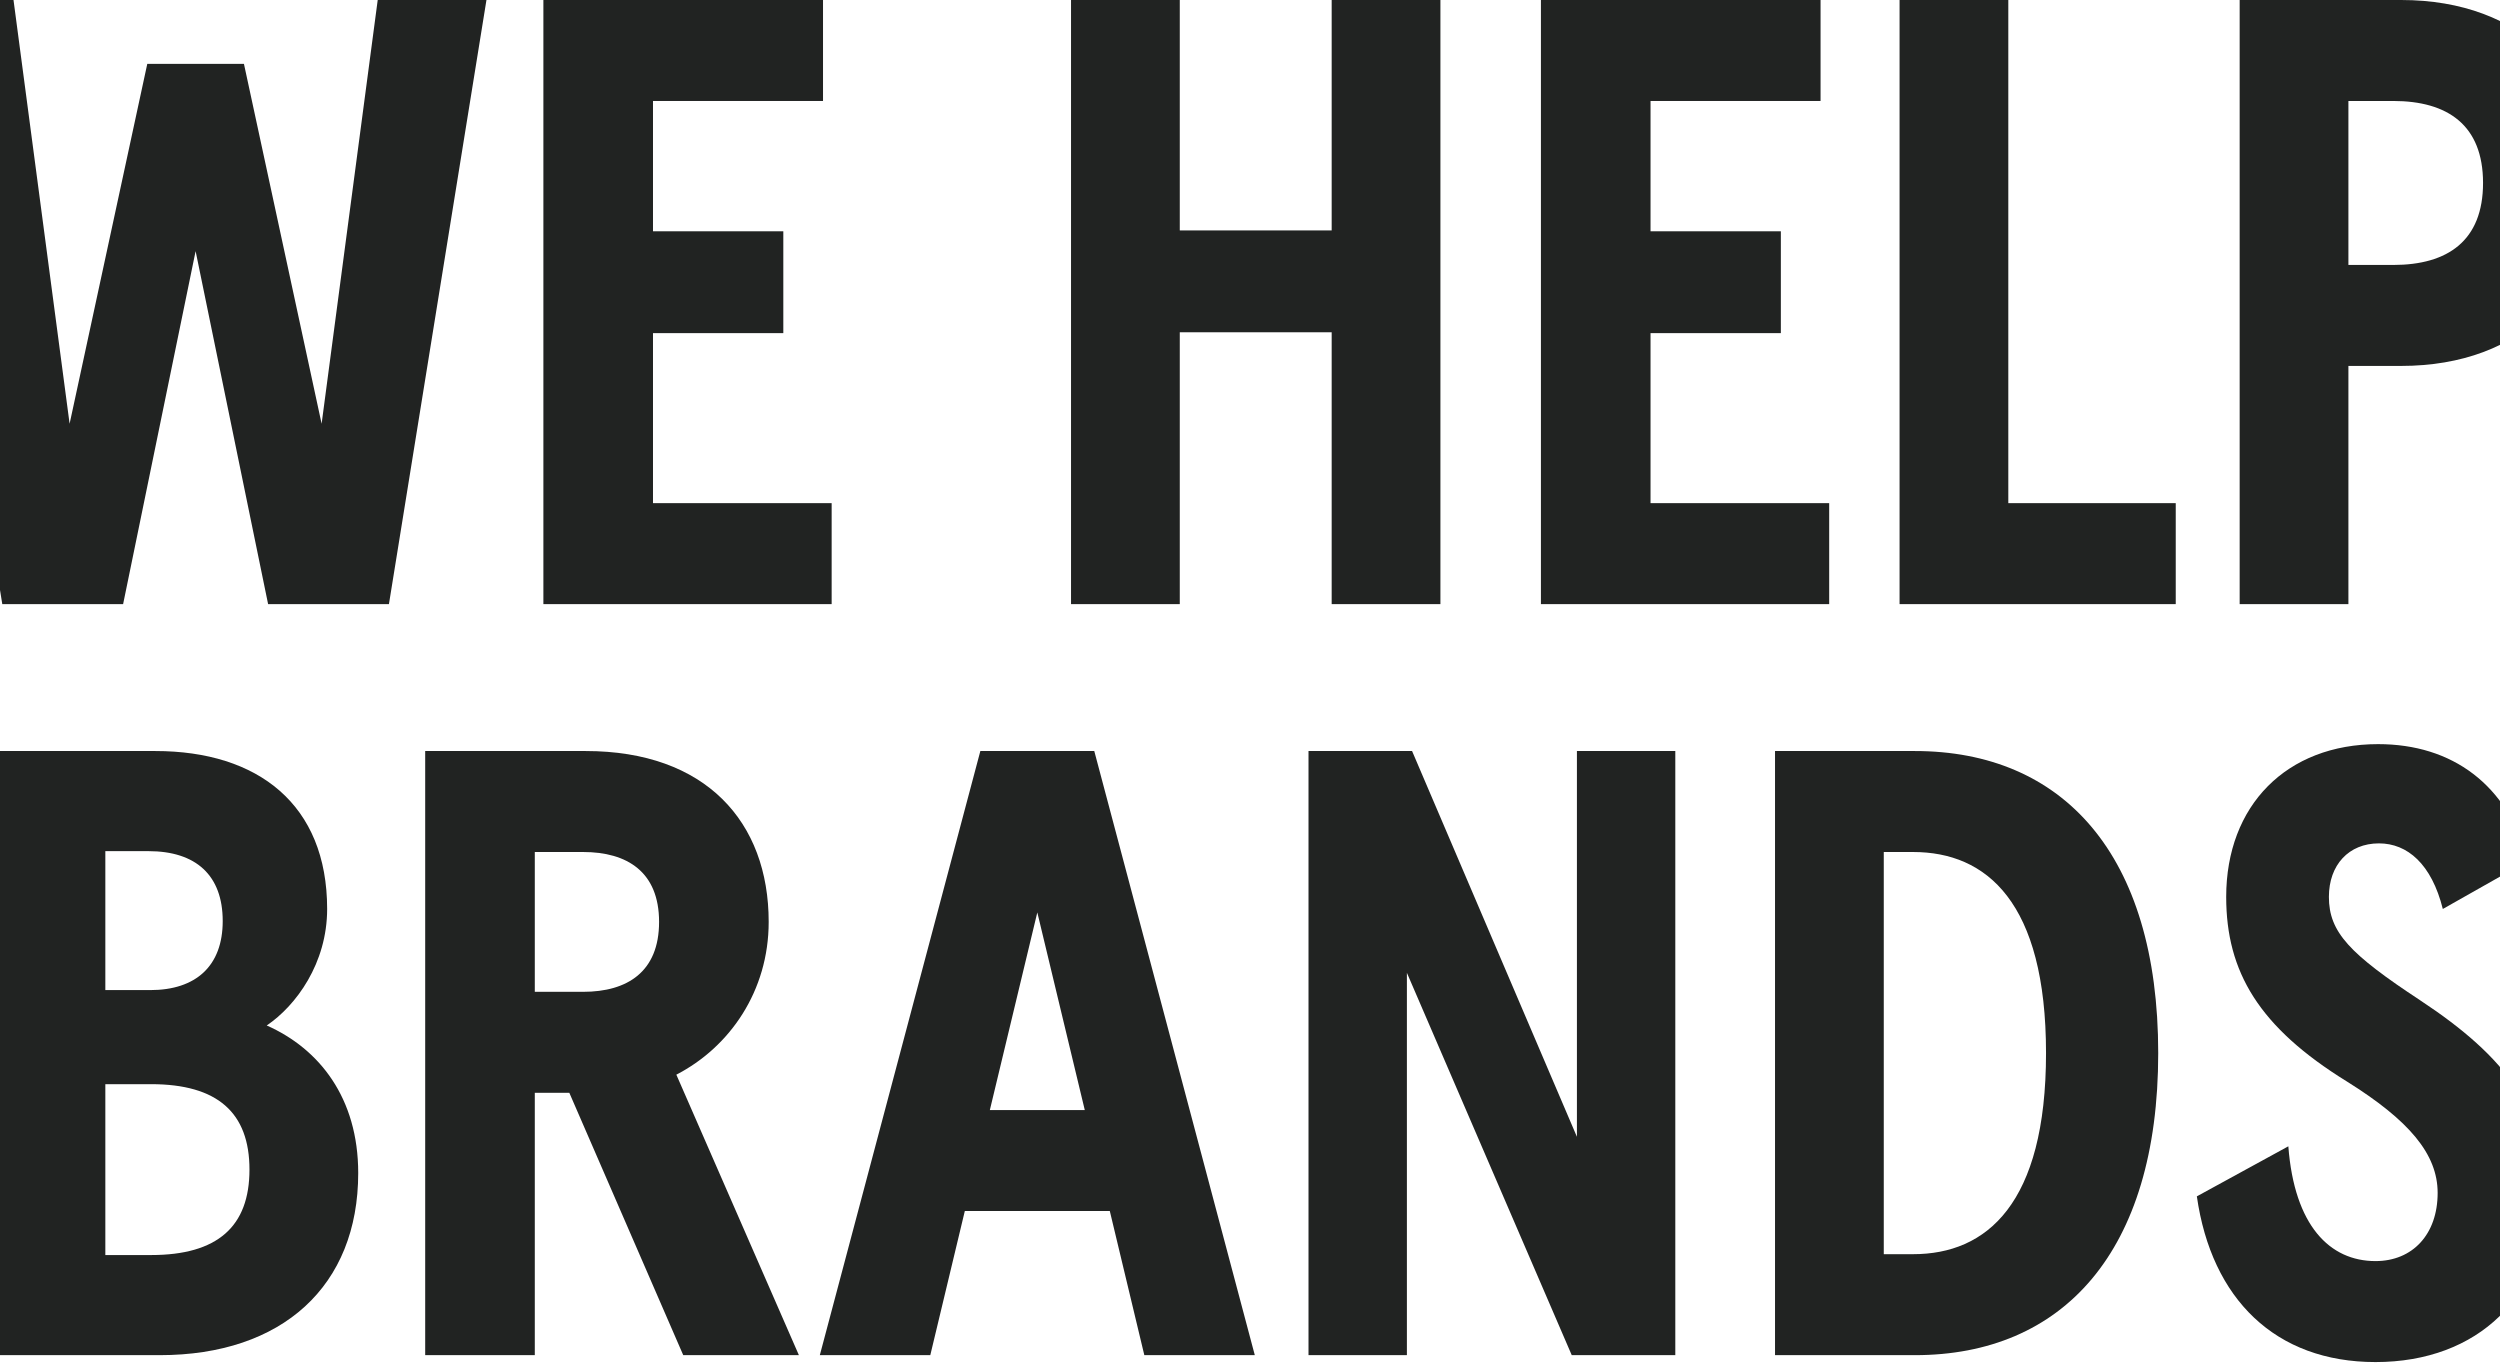 <svg xmlns="http://www.w3.org/2000/svg" width="420" height="229" viewBox="0 0 420 229" fill="none"><path d="M20.683 101.493H0.384L-16 0H2.269L11.694 71.19L24.743 10.729H40.982L54.032 71.19L63.456 0H81.725L65.341 101.493H45.042L32.863 42.192L20.683 101.493Z" fill="#212322"></path><path d="M139.717 101.493H91.289V0H138.267V16.964H109.703V38.857H131.597V55.966H109.703V84.529H139.717V101.493Z" fill="#212322"></path><path d="M198.202 101.493H179.933V0H198.202V38.712H223.721V0H241.99V101.493H223.721V55.821H198.202V101.493Z" fill="#212322"></path><path d="M307.303 101.493H258.875V0H305.853V16.964H277.289V38.857H299.183V55.966H277.289V84.529H307.303V101.493Z" fill="#212322"></path><path d="M365.524 101.493H319.127V0H337.396V84.529H365.524V101.493Z" fill="#212322"></path><path d="M394.532 101.493H376.263V0H403.377C423.966 0 436 13.049 436 30.738C436 48.427 423.966 61.476 403.377 61.476H394.532V101.493ZM394.532 16.964V44.512H402.072C411.206 44.512 417.151 40.452 417.151 30.738C417.151 21.024 411.206 16.964 402.072 16.964H394.532Z" fill="#212322"></path><path d="M26.832 227.667H-0.572V126.173H26.107C43.361 126.173 54.961 135.163 54.961 152.707C54.961 161.841 49.741 168.946 44.811 172.28C53.656 176.195 60.18 184.46 60.18 197.074C60.18 216.067 47.421 227.667 26.832 227.667ZM17.697 142.992V166.336H25.237C32.922 166.336 37.416 162.276 37.416 154.737C37.416 147.052 32.922 142.992 24.947 142.992H17.697ZM17.697 182.14V210.848H25.382C36.546 210.848 41.911 206.063 41.911 196.494C41.911 186.924 36.546 182.14 25.382 182.14H17.697Z" fill="#212322"></path><path d="M89.846 227.667H71.432V126.173H98.401C118.555 126.173 129.139 138.063 129.139 154.882C129.139 166.481 122.615 175.905 113.625 180.545L134.214 227.667H114.785L95.646 183.59H89.846V227.667ZM89.846 143.137V166.626H97.966C105.36 166.626 110.725 163.291 110.725 154.882C110.725 146.472 105.36 143.137 97.966 143.137H89.846Z" fill="#212322"></path><path d="M156.289 227.667H137.73L164.699 126.173H183.838L210.807 227.667H192.247L186.448 203.453H162.089L156.289 227.667ZM174.268 153.287L166.294 186.489H182.243L174.268 153.287Z" fill="#212322"></path><path d="M236.358 227.667H219.829V126.173H237.228L264.922 190.984V126.173H281.451V227.667H264.052L236.358 163.436V227.667Z" fill="#212322"></path><path d="M321.693 227.667H298.204V126.173H321.693C346.487 126.173 362.581 143.427 362.581 176.92C362.581 210.413 346.487 227.667 321.693 227.667ZM316.474 143.137V210.703H321.403C333.728 210.703 343.732 202.293 343.732 176.92C343.732 151.547 333.728 143.137 321.403 143.137H316.474Z" fill="#212322"></path><path d="M399.085 228.827C382.265 228.827 371.536 218.242 369.071 200.988L384.44 192.579C385.455 205.918 391.4 211.863 399.085 211.863C405.319 211.863 409.524 207.368 409.524 200.408C409.524 193.884 404.739 188.229 394.3 181.705C379.51 172.57 374.001 163.291 374.001 150.677C374.001 135.308 384.15 125.014 399.52 125.014C411.989 125.014 421.269 131.828 424.748 144.587L410.394 152.707C408.509 145.167 404.449 141.687 399.665 141.687C394.59 141.687 391.255 145.312 391.255 150.677C391.255 156.621 394.735 160.246 406.624 168.076C421.123 177.645 427.793 186.634 427.793 200.843C427.793 217.662 416.339 228.827 399.085 228.827Z" fill="#212322"></path></svg>